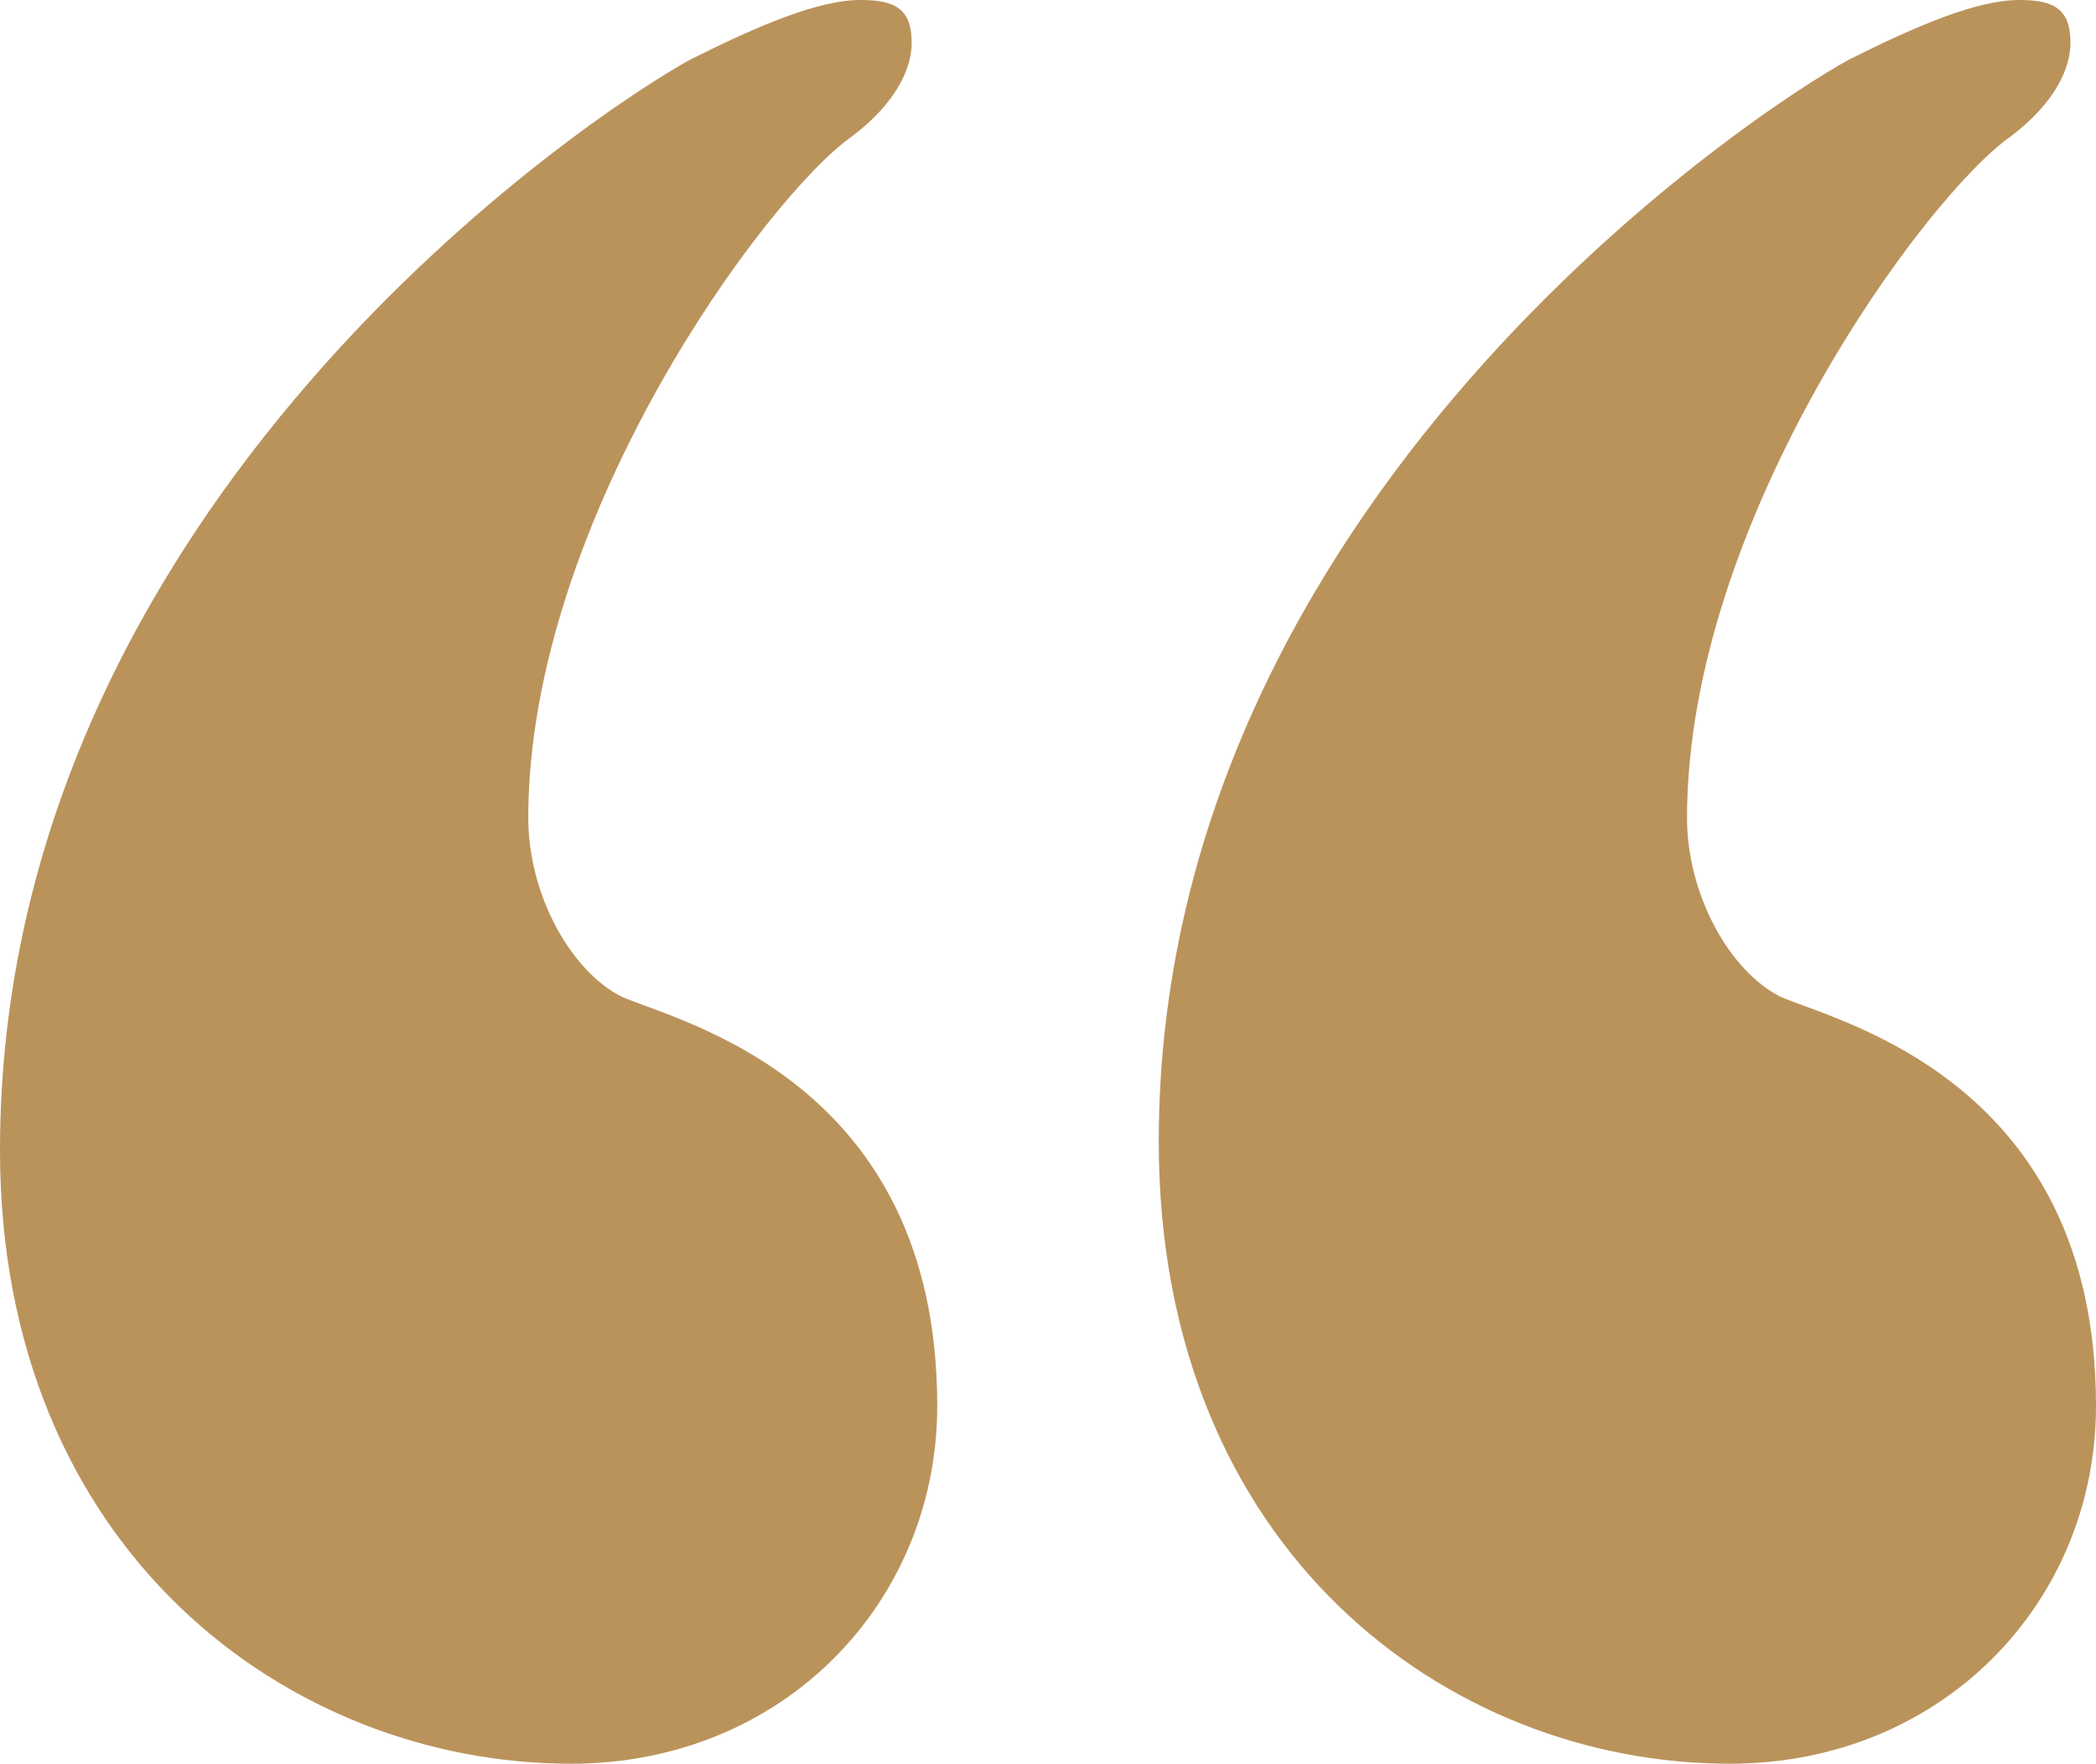 <?xml version="1.0" encoding="utf-8"?>
<!-- Generator: Adobe Illustrator 24.0.3, SVG Export Plug-In . SVG Version: 6.00 Build 0)  -->
<svg version="1.1" id="Layer_1" xmlns="http://www.w3.org/2000/svg" xmlns:xlink="http://www.w3.org/1999/xlink" x="0px" y="0px"
	 viewBox="0 0 24.6 20.7" style="enable-background:new 0 0 24.6 20.7;" xml:space="preserve">
<style type="text/css">
	.st0{clip-path:url(#SVGID_2_);fill:#BA935B;}
</style>
<g>
	<defs>
		<rect id="SVGID_1_" width="24.6" height="20.7"/>
	</defs>
	<clipPath id="SVGID_2_">
		<use xlink:href="#SVGID_1_"  style="overflow:visible;"/>
	</clipPath>
	<path class="st0" d="M20.3,20.7c2.5,0,4.3-1.9,4.3-4.2c0-3.8-3-4.5-3.7-4.8c-0.6-0.3-1.1-1.2-1.1-2.1c0-3.5,2.8-7.3,3.8-8
		c0.4-0.3,0.7-0.7,0.7-1.1S24.1,0,23.7,0c-0.5,0-1.2,0.3-2,0.7c-1.1,0.6-8.1,5.2-8.1,12.7C13.6,18.2,17,20.7,20.3,20.7 M6.7,20.7
		c2.5,0,4.3-1.9,4.3-4.2c0-3.8-3-4.5-3.7-4.8c-0.6-0.3-1.1-1.2-1.1-2.1c0-3.5,2.8-7.3,3.8-8c0.4-0.3,0.7-0.7,0.7-1.1S10.5,0,10.1,0
		c-0.5,0-1.2,0.3-2,0.7C7,1.3,0,5.9,0,13.5C0,18.2,3.4,20.7,6.7,20.7"/>
</g>
</svg>
